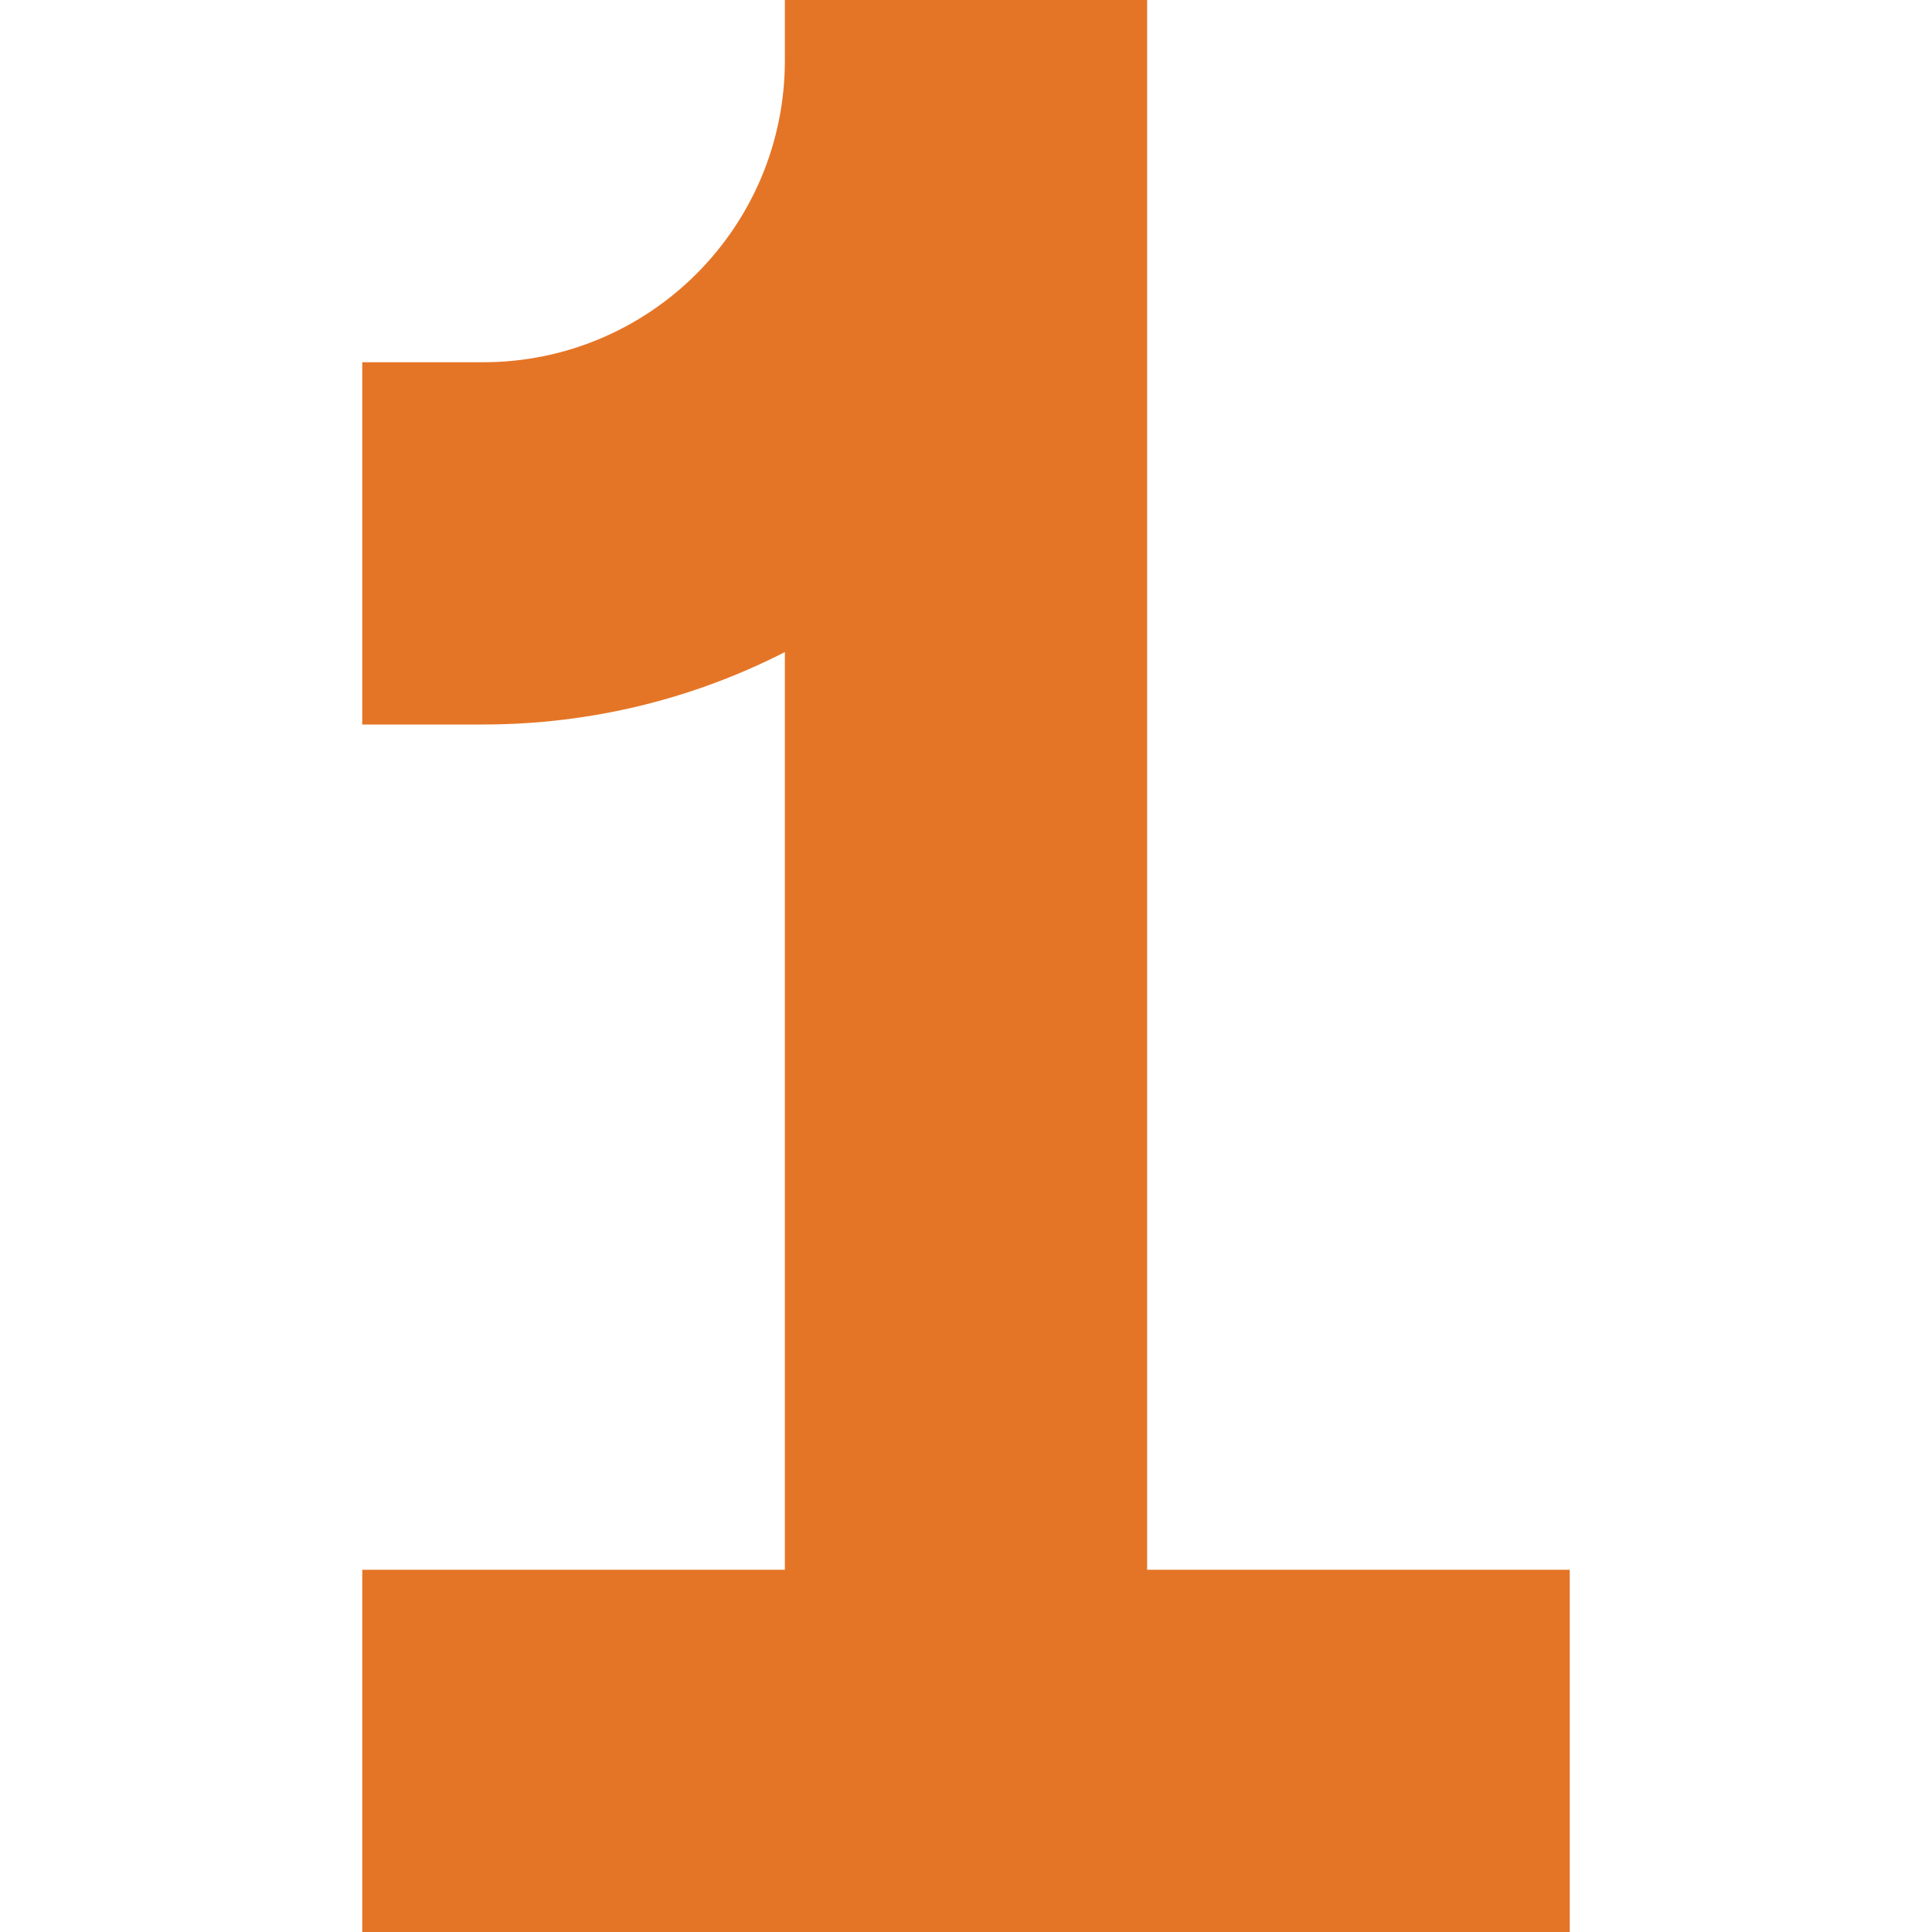 <svg xmlns="http://www.w3.org/2000/svg" xmlns:xlink="http://www.w3.org/1999/xlink" width="512" zoomAndPan="magnify" viewBox="0 0 384 384" height="512" preserveAspectRatio="xMidYMid meet" version="1.2"><g id="8b211219f7"><path style=" stroke:none;fill-rule:nonzero;fill:#e57526;fill-opacity:1;" d="M 72 312 L 156 312 L 156 129.605 C 138 138.809 117.605 144 96 144 L 72 144 L 72 72 L 96 72 C 129.137 72 156 45.137 156 12 L 156 0 L 228 0 L 228 312 L 312 312 L 312 384 L 72 384 Z M 72 312 "/></g></svg>